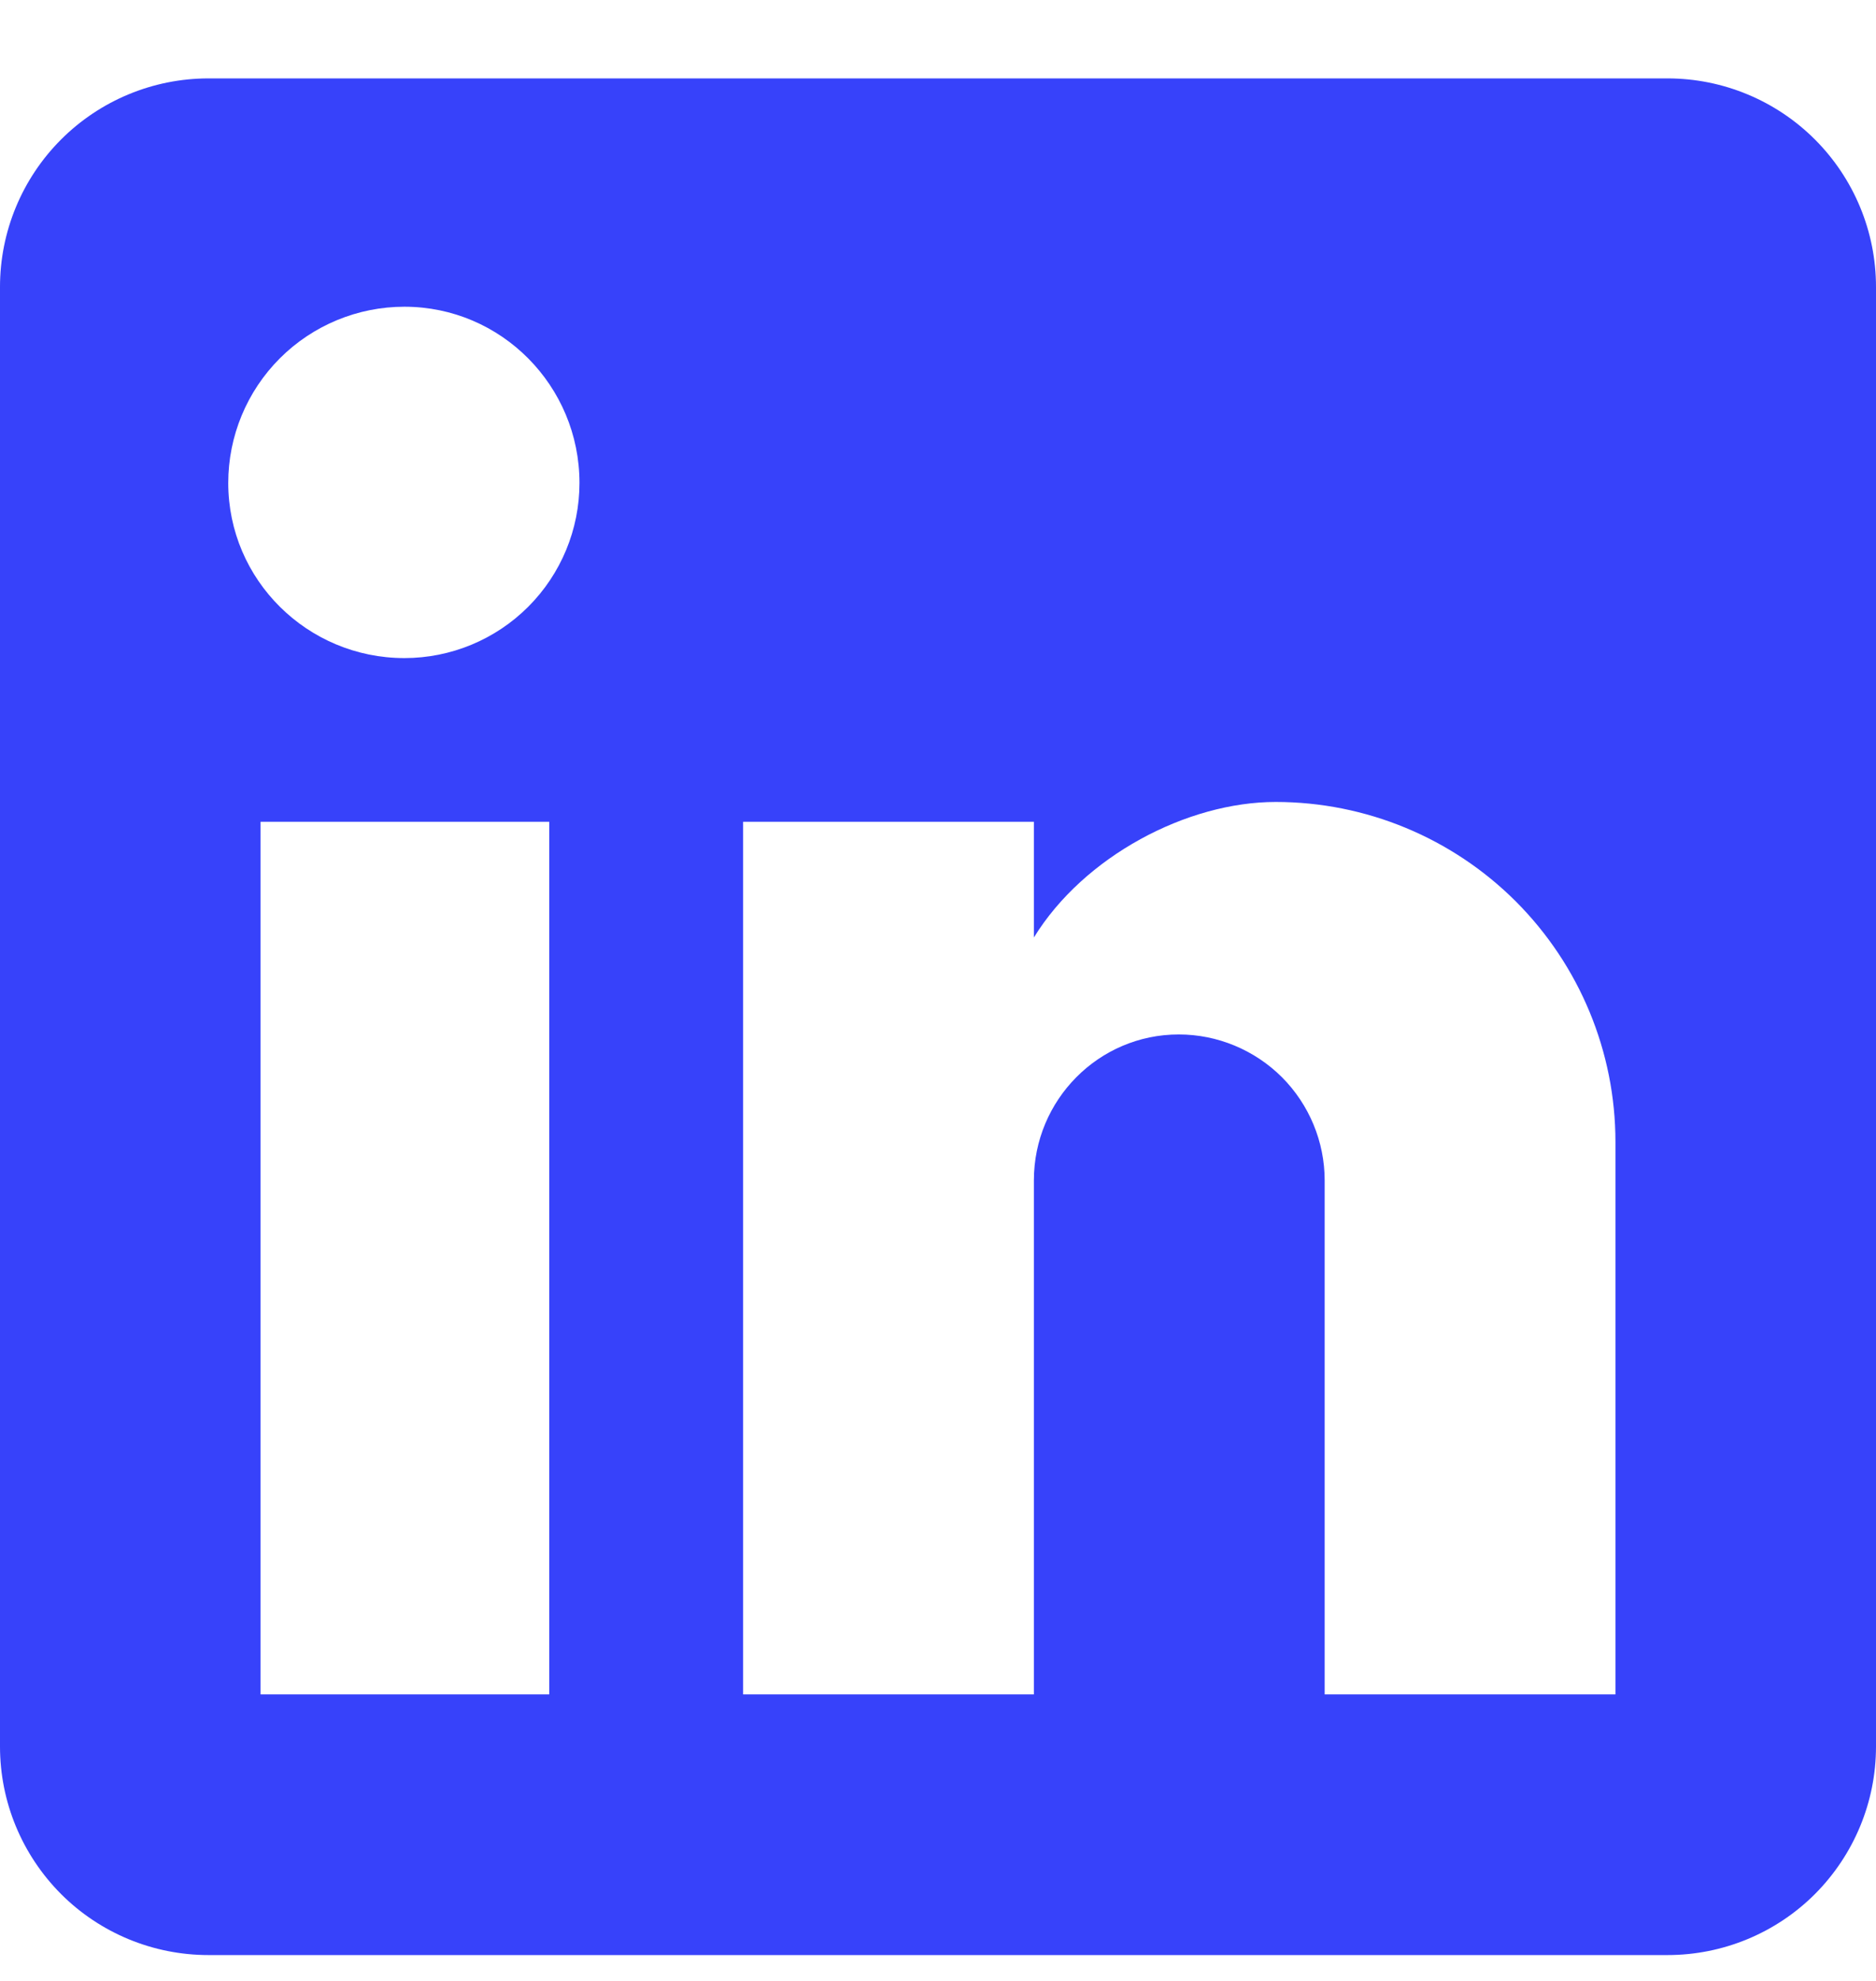<?xml version="1.0" encoding="UTF-8"?>
<svg xmlns="http://www.w3.org/2000/svg" width="18" height="19" viewBox="0 0 18 19" fill="none">
<path d="M16 0.752C16.53 0.752 17.039 0.963 17.414 1.338C17.789 1.713 18 2.222 18 2.752V16.752C18 17.283 17.789 17.791 17.414 18.167C17.039 18.542 16.53 18.752 16 18.752H2C1.47 18.752 0.961 18.542 0.586 18.167C0.211 17.791 0 17.283 0 16.752V2.752C0 2.222 0.211 1.713 0.586 1.338C0.961 0.963 1.47 0.752 2 0.752H16ZM15.5 16.252V10.952C15.5 10.088 15.156 9.259 14.545 8.647C13.934 8.036 13.105 7.692 12.24 7.692C11.39 7.692 10.4 8.212 9.92 8.992V7.882H7.13V16.252H9.92V11.322C9.92 10.552 10.54 9.922 11.31 9.922C11.681 9.922 12.037 10.07 12.3 10.332C12.562 10.595 12.71 10.951 12.71 11.322V16.252H15.5ZM3.88 6.312C4.326 6.312 4.753 6.135 5.068 5.82C5.383 5.505 5.56 5.078 5.56 4.632C5.56 3.702 4.81 2.942 3.88 2.942C3.432 2.942 3.002 3.12 2.685 3.437C2.368 3.754 2.19 4.184 2.19 4.632C2.19 5.562 2.95 6.312 3.88 6.312ZM5.27 16.252V7.882H2.5V16.252H5.27Z" fill="#3742FA"/>
</svg>
